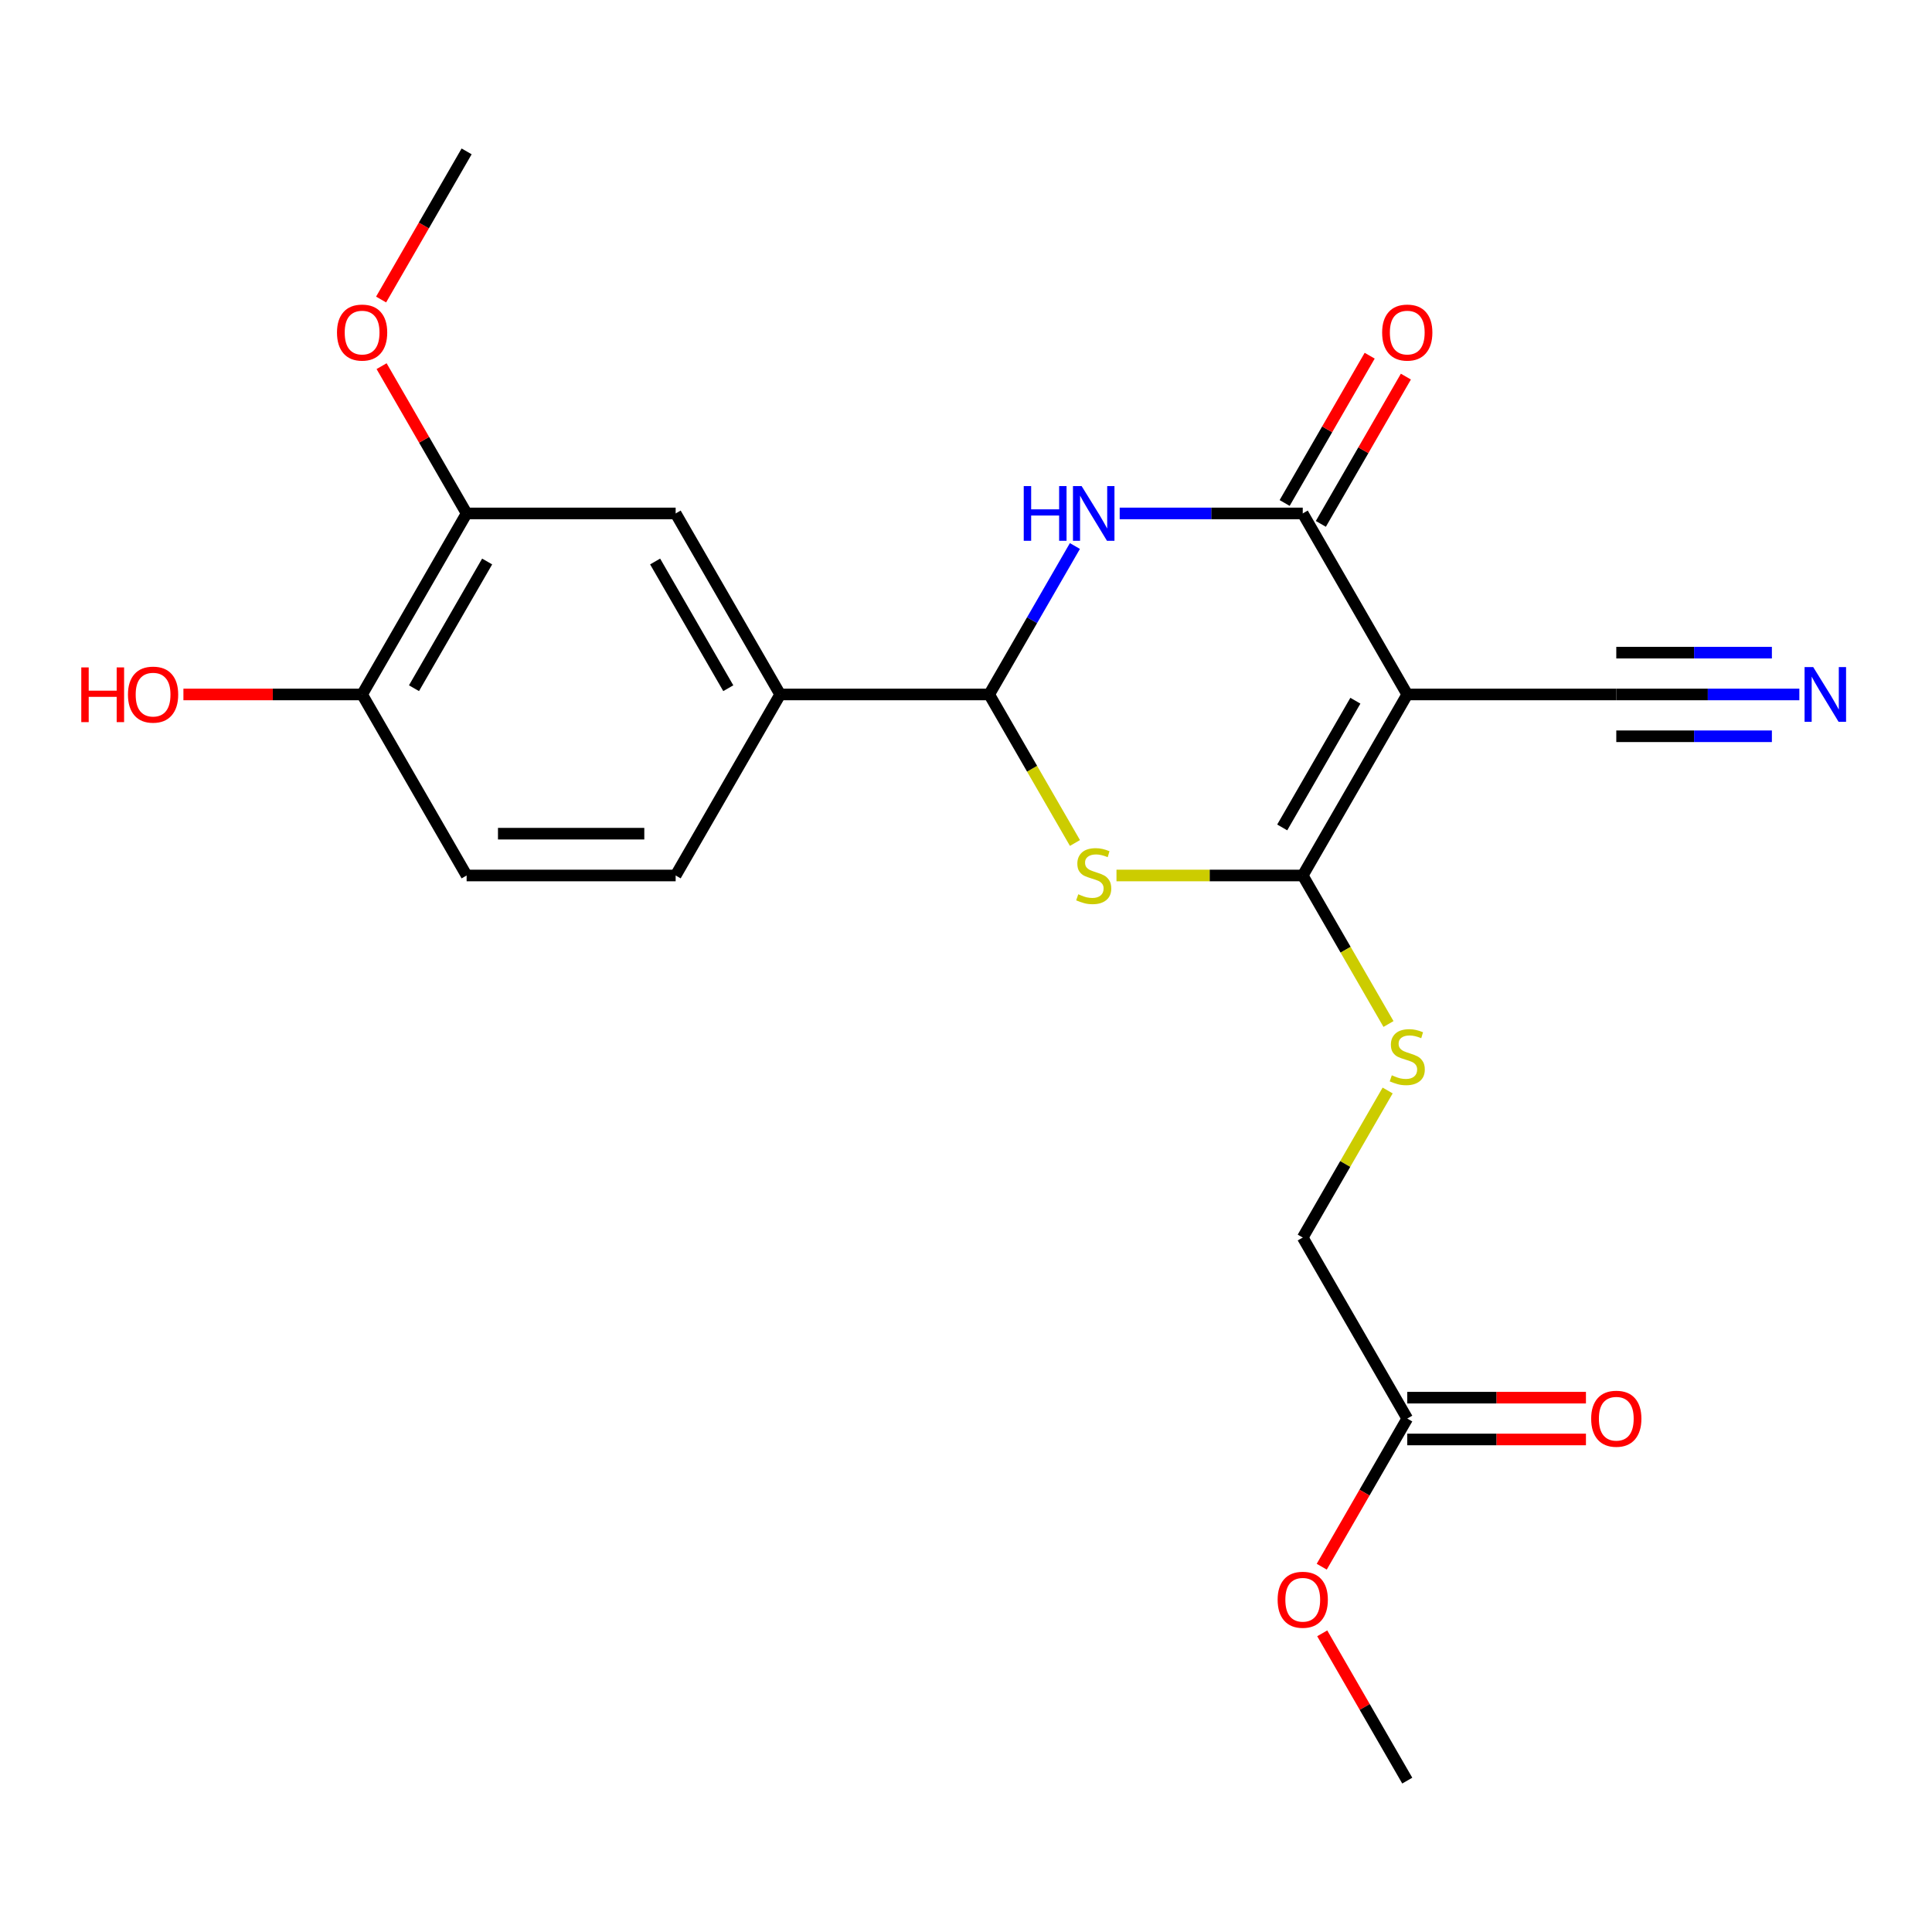 <?xml version='1.0' encoding='iso-8859-1'?>
<svg version='1.1' baseProfile='full'
              xmlns='http://www.w3.org/2000/svg'
                      xmlns:rdkit='http://www.rdkit.org/xml'
                      xmlns:xlink='http://www.w3.org/1999/xlink'
                  xml:space='preserve'
width='1000px' height='1000px' viewBox='0 0 1000 1000'>
<!-- END OF HEADER -->
<rect style='opacity:1.0;fill:#FFFFFF;stroke:none' width='1000' height='1000' x='0' y='0'> </rect>
<path class='bond-0' d='M 728.395,359.452 L 674.298,453.151' style='fill:none;fill-rule:evenodd;stroke:#000000;stroke-width:6px;stroke-linecap:butt;stroke-linejoin:miter;stroke-opacity:1' />
<path class='bond-0' d='M 701.541,362.688 L 663.673,428.277' style='fill:none;fill-rule:evenodd;stroke:#000000;stroke-width:6px;stroke-linecap:butt;stroke-linejoin:miter;stroke-opacity:1' />
<path class='bond-2' d='M 728.395,359.452 L 674.298,265.754' style='fill:none;fill-rule:evenodd;stroke:#000000;stroke-width:6px;stroke-linecap:butt;stroke-linejoin:miter;stroke-opacity:1' />
<path class='bond-5' d='M 728.395,359.452 L 836.589,359.452' style='fill:none;fill-rule:evenodd;stroke:#000000;stroke-width:6px;stroke-linecap:butt;stroke-linejoin:miter;stroke-opacity:1' />
<path class='bond-1' d='M 674.298,453.151 L 626.094,453.151' style='fill:none;fill-rule:evenodd;stroke:#000000;stroke-width:6px;stroke-linecap:butt;stroke-linejoin:miter;stroke-opacity:1' />
<path class='bond-1' d='M 626.094,453.151 L 577.89,453.151' style='fill:none;fill-rule:evenodd;stroke:#CCCC00;stroke-width:6px;stroke-linecap:butt;stroke-linejoin:miter;stroke-opacity:1' />
<path class='bond-7' d='M 674.298,453.151 L 696.49,491.588' style='fill:none;fill-rule:evenodd;stroke:#000000;stroke-width:6px;stroke-linecap:butt;stroke-linejoin:miter;stroke-opacity:1' />
<path class='bond-7' d='M 696.49,491.588 L 718.682,530.024' style='fill:none;fill-rule:evenodd;stroke:#CCCC00;stroke-width:6px;stroke-linecap:butt;stroke-linejoin:miter;stroke-opacity:1' />
<path class='bond-23' d='M 556.391,436.326 L 534.199,397.889' style='fill:none;fill-rule:evenodd;stroke:#CCCC00;stroke-width:6px;stroke-linecap:butt;stroke-linejoin:miter;stroke-opacity:1' />
<path class='bond-23' d='M 534.199,397.889 L 512.008,359.452' style='fill:none;fill-rule:evenodd;stroke:#000000;stroke-width:6px;stroke-linecap:butt;stroke-linejoin:miter;stroke-opacity:1' />
<path class='bond-3' d='M 674.298,265.754 L 626.924,265.754' style='fill:none;fill-rule:evenodd;stroke:#000000;stroke-width:6px;stroke-linecap:butt;stroke-linejoin:miter;stroke-opacity:1' />
<path class='bond-3' d='M 626.924,265.754 L 579.55,265.754' style='fill:none;fill-rule:evenodd;stroke:#0000FF;stroke-width:6px;stroke-linecap:butt;stroke-linejoin:miter;stroke-opacity:1' />
<path class='bond-11' d='M 683.668,271.163 L 705.675,233.046' style='fill:none;fill-rule:evenodd;stroke:#000000;stroke-width:6px;stroke-linecap:butt;stroke-linejoin:miter;stroke-opacity:1' />
<path class='bond-11' d='M 705.675,233.046 L 727.682,194.93' style='fill:none;fill-rule:evenodd;stroke:#FF0000;stroke-width:6px;stroke-linecap:butt;stroke-linejoin:miter;stroke-opacity:1' />
<path class='bond-11' d='M 664.929,260.344 L 686.935,222.227' style='fill:none;fill-rule:evenodd;stroke:#000000;stroke-width:6px;stroke-linecap:butt;stroke-linejoin:miter;stroke-opacity:1' />
<path class='bond-11' d='M 686.935,222.227 L 708.942,184.11' style='fill:none;fill-rule:evenodd;stroke:#FF0000;stroke-width:6px;stroke-linecap:butt;stroke-linejoin:miter;stroke-opacity:1' />
<path class='bond-4' d='M 556.368,282.619 L 534.188,321.035' style='fill:none;fill-rule:evenodd;stroke:#0000FF;stroke-width:6px;stroke-linecap:butt;stroke-linejoin:miter;stroke-opacity:1' />
<path class='bond-4' d='M 534.188,321.035 L 512.008,359.452' style='fill:none;fill-rule:evenodd;stroke:#000000;stroke-width:6px;stroke-linecap:butt;stroke-linejoin:miter;stroke-opacity:1' />
<path class='bond-6' d='M 512.008,359.452 L 403.814,359.452' style='fill:none;fill-rule:evenodd;stroke:#000000;stroke-width:6px;stroke-linecap:butt;stroke-linejoin:miter;stroke-opacity:1' />
<path class='bond-8' d='M 836.589,359.452 L 883.964,359.452' style='fill:none;fill-rule:evenodd;stroke:#000000;stroke-width:6px;stroke-linecap:butt;stroke-linejoin:miter;stroke-opacity:1' />
<path class='bond-8' d='M 883.964,359.452 L 931.338,359.452' style='fill:none;fill-rule:evenodd;stroke:#0000FF;stroke-width:6px;stroke-linecap:butt;stroke-linejoin:miter;stroke-opacity:1' />
<path class='bond-8' d='M 836.589,381.091 L 876.857,381.091' style='fill:none;fill-rule:evenodd;stroke:#000000;stroke-width:6px;stroke-linecap:butt;stroke-linejoin:miter;stroke-opacity:1' />
<path class='bond-8' d='M 876.857,381.091 L 917.126,381.091' style='fill:none;fill-rule:evenodd;stroke:#0000FF;stroke-width:6px;stroke-linecap:butt;stroke-linejoin:miter;stroke-opacity:1' />
<path class='bond-8' d='M 836.589,337.813 L 876.857,337.813' style='fill:none;fill-rule:evenodd;stroke:#000000;stroke-width:6px;stroke-linecap:butt;stroke-linejoin:miter;stroke-opacity:1' />
<path class='bond-8' d='M 876.857,337.813 L 917.126,337.813' style='fill:none;fill-rule:evenodd;stroke:#0000FF;stroke-width:6px;stroke-linecap:butt;stroke-linejoin:miter;stroke-opacity:1' />
<path class='bond-9' d='M 403.814,359.452 L 349.717,265.754' style='fill:none;fill-rule:evenodd;stroke:#000000;stroke-width:6px;stroke-linecap:butt;stroke-linejoin:miter;stroke-opacity:1' />
<path class='bond-9' d='M 376.96,356.217 L 339.092,290.628' style='fill:none;fill-rule:evenodd;stroke:#000000;stroke-width:6px;stroke-linecap:butt;stroke-linejoin:miter;stroke-opacity:1' />
<path class='bond-14' d='M 403.814,359.452 L 349.717,453.151' style='fill:none;fill-rule:evenodd;stroke:#000000;stroke-width:6px;stroke-linecap:butt;stroke-linejoin:miter;stroke-opacity:1' />
<path class='bond-17' d='M 718.243,564.434 L 696.271,602.491' style='fill:none;fill-rule:evenodd;stroke:#CCCC00;stroke-width:6px;stroke-linecap:butt;stroke-linejoin:miter;stroke-opacity:1' />
<path class='bond-17' d='M 696.271,602.491 L 674.298,640.548' style='fill:none;fill-rule:evenodd;stroke:#000000;stroke-width:6px;stroke-linecap:butt;stroke-linejoin:miter;stroke-opacity:1' />
<path class='bond-10' d='M 349.717,265.754 L 241.523,265.754' style='fill:none;fill-rule:evenodd;stroke:#000000;stroke-width:6px;stroke-linecap:butt;stroke-linejoin:miter;stroke-opacity:1' />
<path class='bond-18' d='M 241.523,265.754 L 219.517,227.637' style='fill:none;fill-rule:evenodd;stroke:#000000;stroke-width:6px;stroke-linecap:butt;stroke-linejoin:miter;stroke-opacity:1' />
<path class='bond-18' d='M 219.517,227.637 L 197.51,189.52' style='fill:none;fill-rule:evenodd;stroke:#FF0000;stroke-width:6px;stroke-linecap:butt;stroke-linejoin:miter;stroke-opacity:1' />
<path class='bond-24' d='M 241.523,265.754 L 187.427,359.452' style='fill:none;fill-rule:evenodd;stroke:#000000;stroke-width:6px;stroke-linecap:butt;stroke-linejoin:miter;stroke-opacity:1' />
<path class='bond-24' d='M 252.149,290.628 L 214.281,356.217' style='fill:none;fill-rule:evenodd;stroke:#000000;stroke-width:6px;stroke-linecap:butt;stroke-linejoin:miter;stroke-opacity:1' />
<path class='bond-12' d='M 728.395,734.246 L 674.298,640.548' style='fill:none;fill-rule:evenodd;stroke:#000000;stroke-width:6px;stroke-linecap:butt;stroke-linejoin:miter;stroke-opacity:1' />
<path class='bond-15' d='M 728.395,745.066 L 774.64,745.066' style='fill:none;fill-rule:evenodd;stroke:#000000;stroke-width:6px;stroke-linecap:butt;stroke-linejoin:miter;stroke-opacity:1' />
<path class='bond-15' d='M 774.64,745.066 L 820.884,745.066' style='fill:none;fill-rule:evenodd;stroke:#FF0000;stroke-width:6px;stroke-linecap:butt;stroke-linejoin:miter;stroke-opacity:1' />
<path class='bond-15' d='M 728.395,723.427 L 774.64,723.427' style='fill:none;fill-rule:evenodd;stroke:#000000;stroke-width:6px;stroke-linecap:butt;stroke-linejoin:miter;stroke-opacity:1' />
<path class='bond-15' d='M 774.64,723.427 L 820.884,723.427' style='fill:none;fill-rule:evenodd;stroke:#FF0000;stroke-width:6px;stroke-linecap:butt;stroke-linejoin:miter;stroke-opacity:1' />
<path class='bond-19' d='M 728.395,734.246 L 706.262,772.583' style='fill:none;fill-rule:evenodd;stroke:#000000;stroke-width:6px;stroke-linecap:butt;stroke-linejoin:miter;stroke-opacity:1' />
<path class='bond-19' d='M 706.262,772.583 L 684.128,810.92' style='fill:none;fill-rule:evenodd;stroke:#FF0000;stroke-width:6px;stroke-linecap:butt;stroke-linejoin:miter;stroke-opacity:1' />
<path class='bond-13' d='M 187.427,359.452 L 241.523,453.151' style='fill:none;fill-rule:evenodd;stroke:#000000;stroke-width:6px;stroke-linecap:butt;stroke-linejoin:miter;stroke-opacity:1' />
<path class='bond-20' d='M 187.427,359.452 L 141.182,359.452' style='fill:none;fill-rule:evenodd;stroke:#000000;stroke-width:6px;stroke-linecap:butt;stroke-linejoin:miter;stroke-opacity:1' />
<path class='bond-20' d='M 141.182,359.452 L 94.938,359.452' style='fill:none;fill-rule:evenodd;stroke:#FF0000;stroke-width:6px;stroke-linecap:butt;stroke-linejoin:miter;stroke-opacity:1' />
<path class='bond-16' d='M 349.717,453.151 L 241.523,453.151' style='fill:none;fill-rule:evenodd;stroke:#000000;stroke-width:6px;stroke-linecap:butt;stroke-linejoin:miter;stroke-opacity:1' />
<path class='bond-16' d='M 333.488,431.512 L 257.753,431.512' style='fill:none;fill-rule:evenodd;stroke:#000000;stroke-width:6px;stroke-linecap:butt;stroke-linejoin:miter;stroke-opacity:1' />
<path class='bond-21' d='M 197.256,155.03 L 219.39,116.693' style='fill:none;fill-rule:evenodd;stroke:#FF0000;stroke-width:6px;stroke-linecap:butt;stroke-linejoin:miter;stroke-opacity:1' />
<path class='bond-21' d='M 219.39,116.693 L 241.523,78.357' style='fill:none;fill-rule:evenodd;stroke:#000000;stroke-width:6px;stroke-linecap:butt;stroke-linejoin:miter;stroke-opacity:1' />
<path class='bond-22' d='M 684.382,845.41 L 706.389,883.527' style='fill:none;fill-rule:evenodd;stroke:#FF0000;stroke-width:6px;stroke-linecap:butt;stroke-linejoin:miter;stroke-opacity:1' />
<path class='bond-22' d='M 706.389,883.527 L 728.395,921.643' style='fill:none;fill-rule:evenodd;stroke:#000000;stroke-width:6px;stroke-linecap:butt;stroke-linejoin:miter;stroke-opacity:1' />
<path  class='atom-2' d='M 558.105 462.871
Q 558.425 462.991, 559.745 463.551
Q 561.065 464.111, 562.505 464.471
Q 563.985 464.791, 565.425 464.791
Q 568.105 464.791, 569.665 463.511
Q 571.225 462.191, 571.225 459.911
Q 571.225 458.351, 570.425 457.391
Q 569.665 456.431, 568.465 455.911
Q 567.265 455.391, 565.265 454.791
Q 562.745 454.031, 561.225 453.311
Q 559.745 452.591, 558.665 451.071
Q 557.625 449.551, 557.625 446.991
Q 557.625 443.431, 560.025 441.231
Q 562.465 439.031, 567.265 439.031
Q 570.545 439.031, 574.265 440.591
L 573.345 443.671
Q 569.945 442.271, 567.385 442.271
Q 564.625 442.271, 563.105 443.431
Q 561.585 444.551, 561.625 446.511
Q 561.625 448.031, 562.385 448.951
Q 563.185 449.871, 564.305 450.391
Q 565.465 450.911, 567.385 451.511
Q 569.945 452.311, 571.465 453.111
Q 572.985 453.911, 574.065 455.551
Q 575.185 457.151, 575.185 459.911
Q 575.185 463.831, 572.545 465.951
Q 569.945 468.031, 565.585 468.031
Q 563.065 468.031, 561.145 467.471
Q 559.265 466.951, 557.025 466.031
L 558.105 462.871
' fill='#CCCC00'/>
<path  class='atom-4' d='M 529.885 251.594
L 533.725 251.594
L 533.725 263.634
L 548.205 263.634
L 548.205 251.594
L 552.045 251.594
L 552.045 279.914
L 548.205 279.914
L 548.205 266.834
L 533.725 266.834
L 533.725 279.914
L 529.885 279.914
L 529.885 251.594
' fill='#0000FF'/>
<path  class='atom-4' d='M 559.845 251.594
L 569.125 266.594
Q 570.045 268.074, 571.525 270.754
Q 573.005 273.434, 573.085 273.594
L 573.085 251.594
L 576.845 251.594
L 576.845 279.914
L 572.965 279.914
L 563.005 263.514
Q 561.845 261.594, 560.605 259.394
Q 559.405 257.194, 559.045 256.514
L 559.045 279.914
L 555.365 279.914
L 555.365 251.594
L 559.845 251.594
' fill='#0000FF'/>
<path  class='atom-8' d='M 720.395 556.569
Q 720.715 556.689, 722.035 557.249
Q 723.355 557.809, 724.795 558.169
Q 726.275 558.489, 727.715 558.489
Q 730.395 558.489, 731.955 557.209
Q 733.515 555.889, 733.515 553.609
Q 733.515 552.049, 732.715 551.089
Q 731.955 550.129, 730.755 549.609
Q 729.555 549.089, 727.555 548.489
Q 725.035 547.729, 723.515 547.009
Q 722.035 546.289, 720.955 544.769
Q 719.915 543.249, 719.915 540.689
Q 719.915 537.129, 722.315 534.929
Q 724.755 532.729, 729.555 532.729
Q 732.835 532.729, 736.555 534.289
L 735.635 537.369
Q 732.235 535.969, 729.675 535.969
Q 726.915 535.969, 725.395 537.129
Q 723.875 538.249, 723.915 540.209
Q 723.915 541.729, 724.675 542.649
Q 725.475 543.569, 726.595 544.089
Q 727.755 544.609, 729.675 545.209
Q 732.235 546.009, 733.755 546.809
Q 735.275 547.609, 736.355 549.249
Q 737.475 550.849, 737.475 553.609
Q 737.475 557.529, 734.835 559.649
Q 732.235 561.729, 727.875 561.729
Q 725.355 561.729, 723.435 561.169
Q 721.555 560.649, 719.315 559.729
L 720.395 556.569
' fill='#CCCC00'/>
<path  class='atom-9' d='M 938.523 345.292
L 947.803 360.292
Q 948.723 361.772, 950.203 364.452
Q 951.683 367.132, 951.763 367.292
L 951.763 345.292
L 955.523 345.292
L 955.523 373.612
L 951.643 373.612
L 941.683 357.212
Q 940.523 355.292, 939.283 353.092
Q 938.083 350.892, 937.723 350.212
L 937.723 373.612
L 934.043 373.612
L 934.043 345.292
L 938.523 345.292
' fill='#0000FF'/>
<path  class='atom-12' d='M 715.395 172.135
Q 715.395 165.335, 718.755 161.535
Q 722.115 157.735, 728.395 157.735
Q 734.675 157.735, 738.035 161.535
Q 741.395 165.335, 741.395 172.135
Q 741.395 179.015, 737.995 182.935
Q 734.595 186.815, 728.395 186.815
Q 722.155 186.815, 718.755 182.935
Q 715.395 179.055, 715.395 172.135
M 728.395 183.615
Q 732.715 183.615, 735.035 180.735
Q 737.395 177.815, 737.395 172.135
Q 737.395 166.575, 735.035 163.775
Q 732.715 160.935, 728.395 160.935
Q 724.075 160.935, 721.715 163.735
Q 719.395 166.535, 719.395 172.135
Q 719.395 177.855, 721.715 180.735
Q 724.075 183.615, 728.395 183.615
' fill='#FF0000'/>
<path  class='atom-16' d='M 823.589 734.326
Q 823.589 727.526, 826.949 723.726
Q 830.309 719.926, 836.589 719.926
Q 842.869 719.926, 846.229 723.726
Q 849.589 727.526, 849.589 734.326
Q 849.589 741.206, 846.189 745.126
Q 842.789 749.006, 836.589 749.006
Q 830.349 749.006, 826.949 745.126
Q 823.589 741.246, 823.589 734.326
M 836.589 745.806
Q 840.909 745.806, 843.229 742.926
Q 845.589 740.006, 845.589 734.326
Q 845.589 728.766, 843.229 725.966
Q 840.909 723.126, 836.589 723.126
Q 832.269 723.126, 829.909 725.926
Q 827.589 728.726, 827.589 734.326
Q 827.589 740.046, 829.909 742.926
Q 832.269 745.806, 836.589 745.806
' fill='#FF0000'/>
<path  class='atom-19' d='M 174.427 172.135
Q 174.427 165.335, 177.787 161.535
Q 181.147 157.735, 187.427 157.735
Q 193.707 157.735, 197.067 161.535
Q 200.427 165.335, 200.427 172.135
Q 200.427 179.015, 197.027 182.935
Q 193.627 186.815, 187.427 186.815
Q 181.187 186.815, 177.787 182.935
Q 174.427 179.055, 174.427 172.135
M 187.427 183.615
Q 191.747 183.615, 194.067 180.735
Q 196.427 177.815, 196.427 172.135
Q 196.427 166.575, 194.067 163.775
Q 191.747 160.935, 187.427 160.935
Q 183.107 160.935, 180.747 163.735
Q 178.427 166.535, 178.427 172.135
Q 178.427 177.855, 180.747 180.735
Q 183.107 183.615, 187.427 183.615
' fill='#FF0000'/>
<path  class='atom-20' d='M 661.298 828.025
Q 661.298 821.225, 664.658 817.425
Q 668.018 813.625, 674.298 813.625
Q 680.578 813.625, 683.938 817.425
Q 687.298 821.225, 687.298 828.025
Q 687.298 834.905, 683.898 838.825
Q 680.498 842.705, 674.298 842.705
Q 668.058 842.705, 664.658 838.825
Q 661.298 834.945, 661.298 828.025
M 674.298 839.505
Q 678.618 839.505, 680.938 836.625
Q 683.298 833.705, 683.298 828.025
Q 683.298 822.465, 680.938 819.665
Q 678.618 816.825, 674.298 816.825
Q 669.978 816.825, 667.618 819.625
Q 665.298 822.425, 665.298 828.025
Q 665.298 833.745, 667.618 836.625
Q 669.978 839.505, 674.298 839.505
' fill='#FF0000'/>
<path  class='atom-21' d='M 42.073 345.452
L 45.913 345.452
L 45.913 357.492
L 60.393 357.492
L 60.393 345.452
L 64.233 345.452
L 64.233 373.772
L 60.393 373.772
L 60.393 360.692
L 45.913 360.692
L 45.913 373.772
L 42.073 373.772
L 42.073 345.452
' fill='#FF0000'/>
<path  class='atom-21' d='M 66.233 359.532
Q 66.233 352.732, 69.593 348.932
Q 72.953 345.132, 79.233 345.132
Q 85.513 345.132, 88.873 348.932
Q 92.233 352.732, 92.233 359.532
Q 92.233 366.412, 88.833 370.332
Q 85.433 374.212, 79.233 374.212
Q 72.993 374.212, 69.593 370.332
Q 66.233 366.452, 66.233 359.532
M 79.233 371.012
Q 83.553 371.012, 85.873 368.132
Q 88.233 365.212, 88.233 359.532
Q 88.233 353.972, 85.873 351.172
Q 83.553 348.332, 79.233 348.332
Q 74.913 348.332, 72.553 351.132
Q 70.233 353.932, 70.233 359.532
Q 70.233 365.252, 72.553 368.132
Q 74.913 371.012, 79.233 371.012
' fill='#FF0000'/>
</svg>
